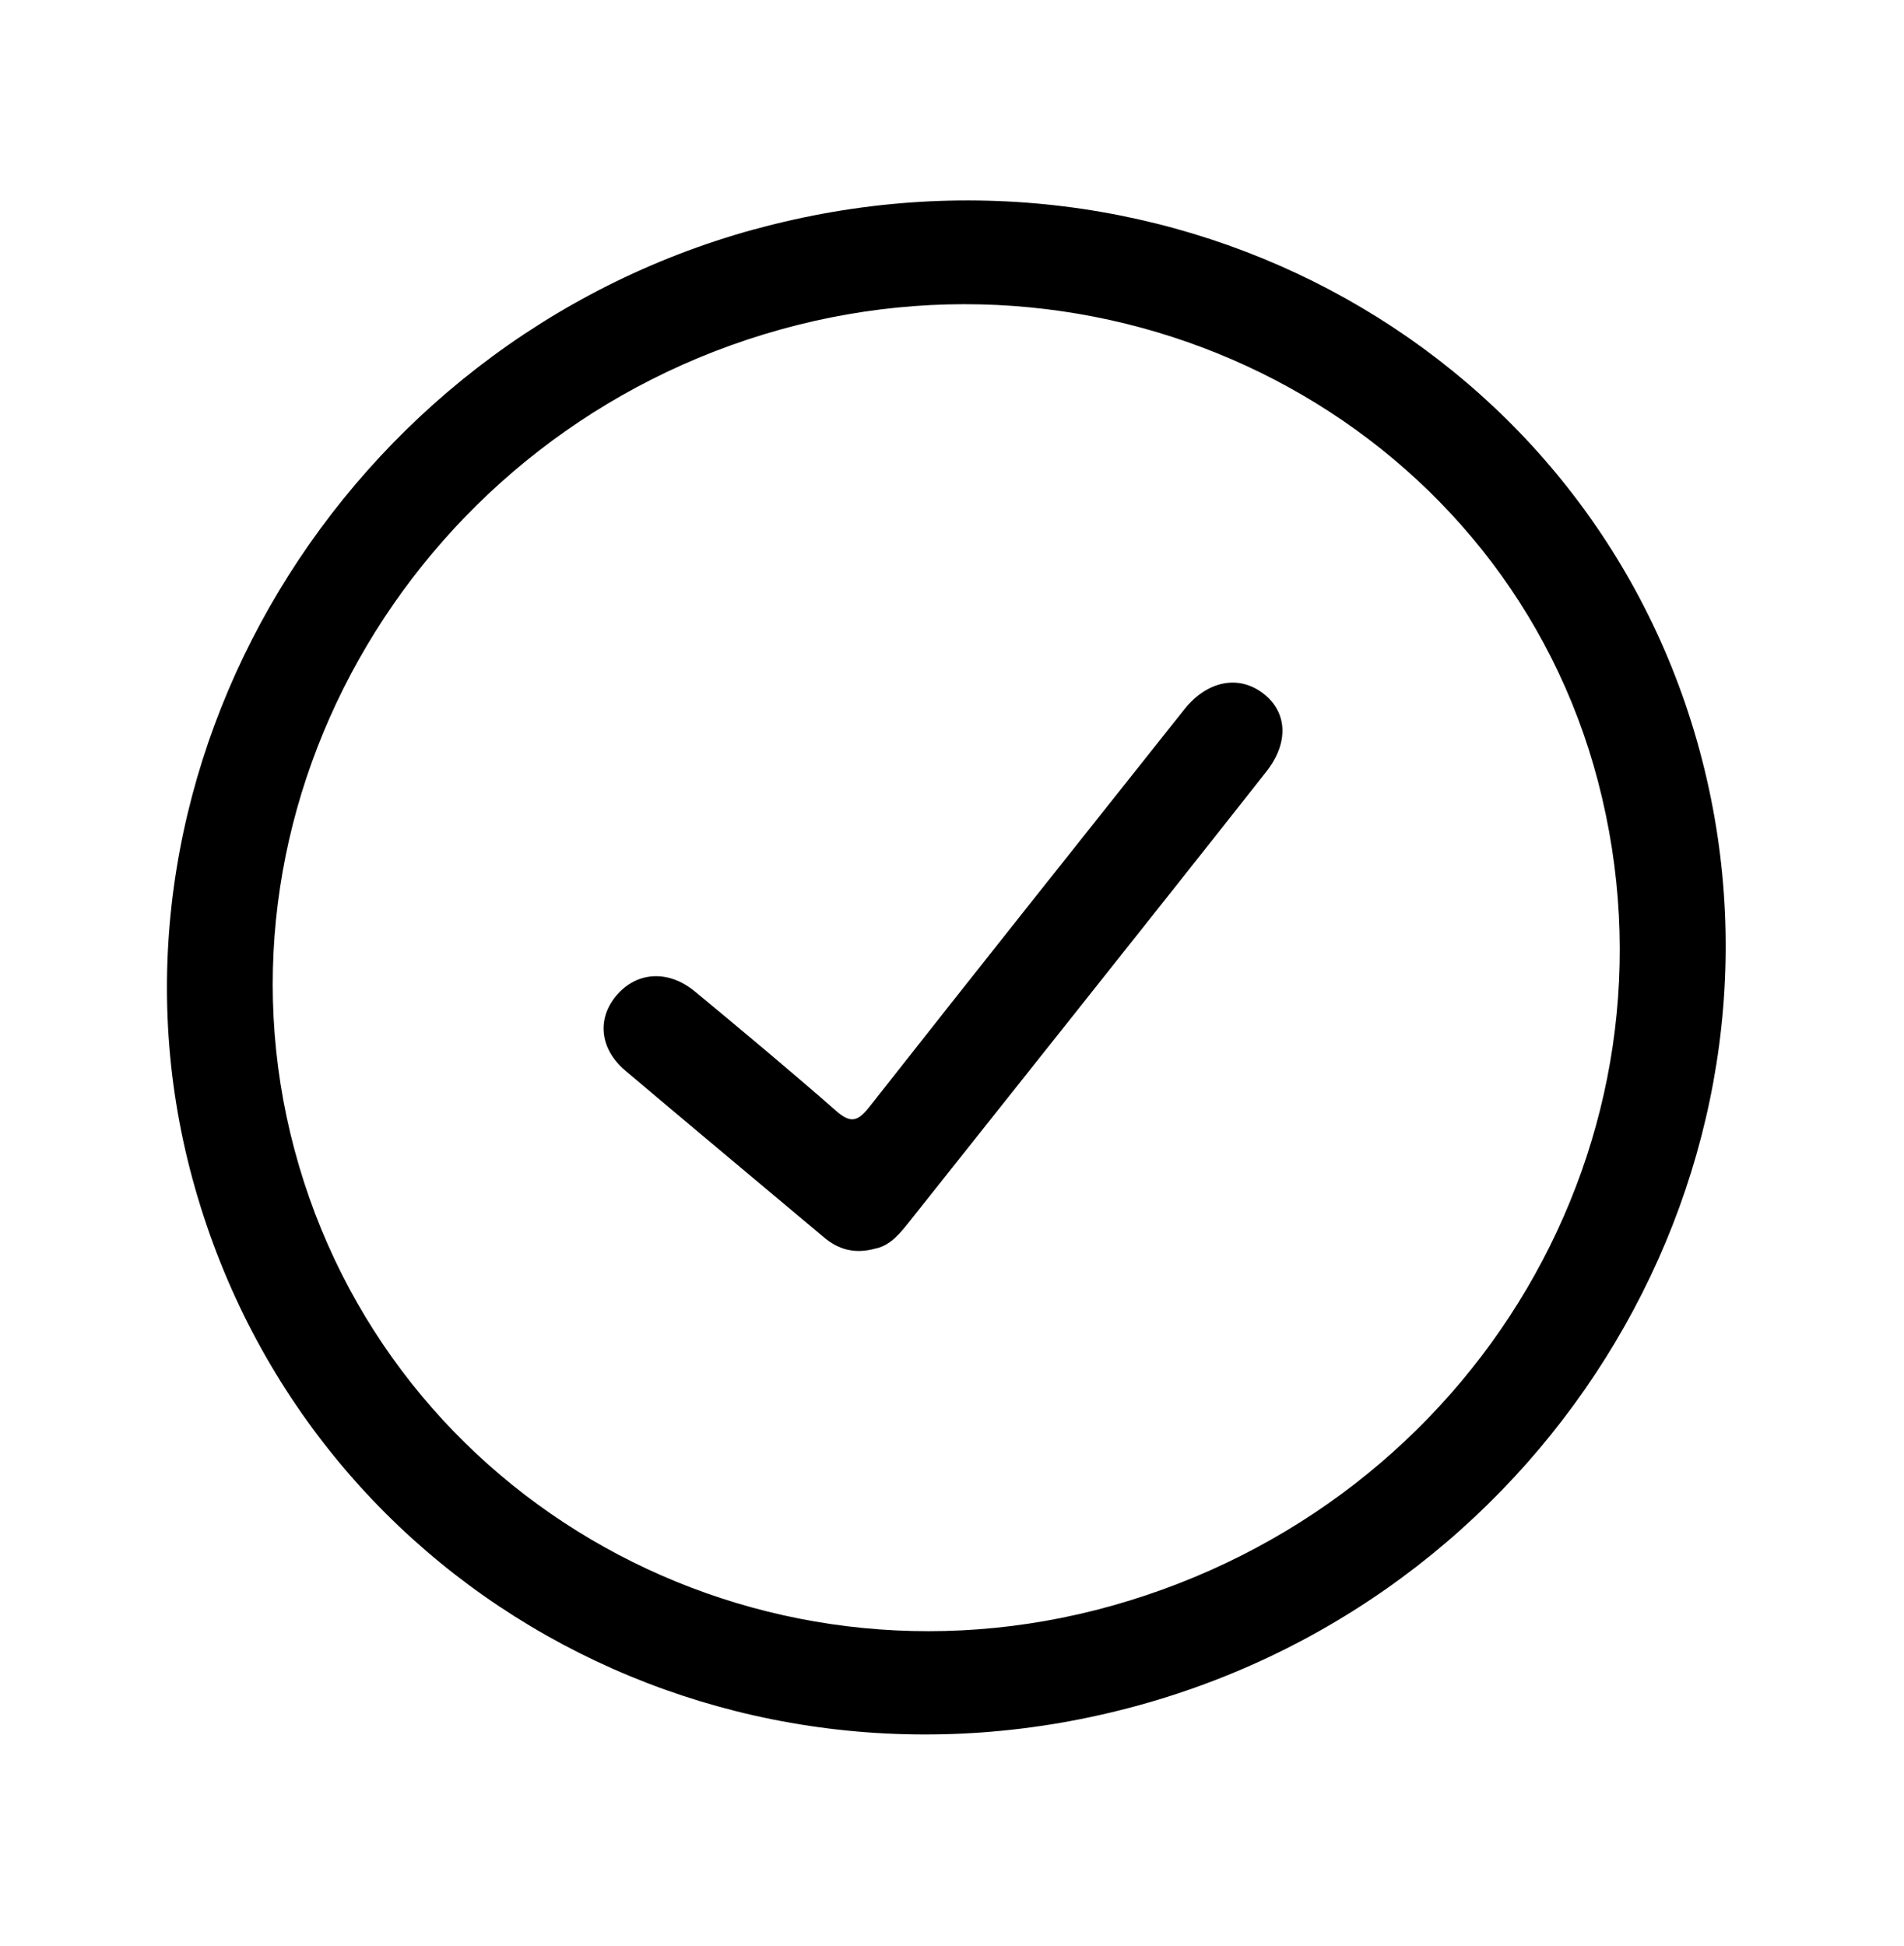 <svg width="91" height="93" viewBox="0 0 91 93" fill="none" xmlns="http://www.w3.org/2000/svg">
<path d="M36.045 10.965C56.061 5.466 76.346 16.824 81.356 36.338C86.34 55.756 74.255 76.032 54.437 81.496C34.348 87.034 14.155 75.623 9.073 55.859C4.146 36.693 16.349 16.376 36.04 10.963L36.045 10.965ZM53.165 76.735C70.561 71.842 80.841 54.389 76.372 37.334C72.016 20.709 54.396 10.981 37.284 15.753C20.027 20.566 9.596 38.171 14.072 54.939C18.562 71.763 36.092 81.535 53.165 76.735Z" fill="black"/>
<path d="M41.861 59.664C40.876 59.947 40.087 59.728 39.385 59.139C36.218 56.48 33.038 53.832 29.881 51.162C28.647 50.116 28.519 48.65 29.495 47.537C30.471 46.428 31.956 46.345 33.22 47.39C35.487 49.268 37.748 51.152 39.961 53.09C40.651 53.694 40.992 53.611 41.553 52.898C46.547 46.549 51.575 40.228 56.602 33.904C57.69 32.536 59.186 32.241 60.359 33.129C61.532 34.017 61.616 35.491 60.521 36.88C57.469 40.755 54.398 44.617 51.331 48.481C48.724 51.765 46.116 55.042 43.509 58.324C43.046 58.907 42.59 59.504 41.862 59.667L41.861 59.664Z" fill="black"/>
</svg>
